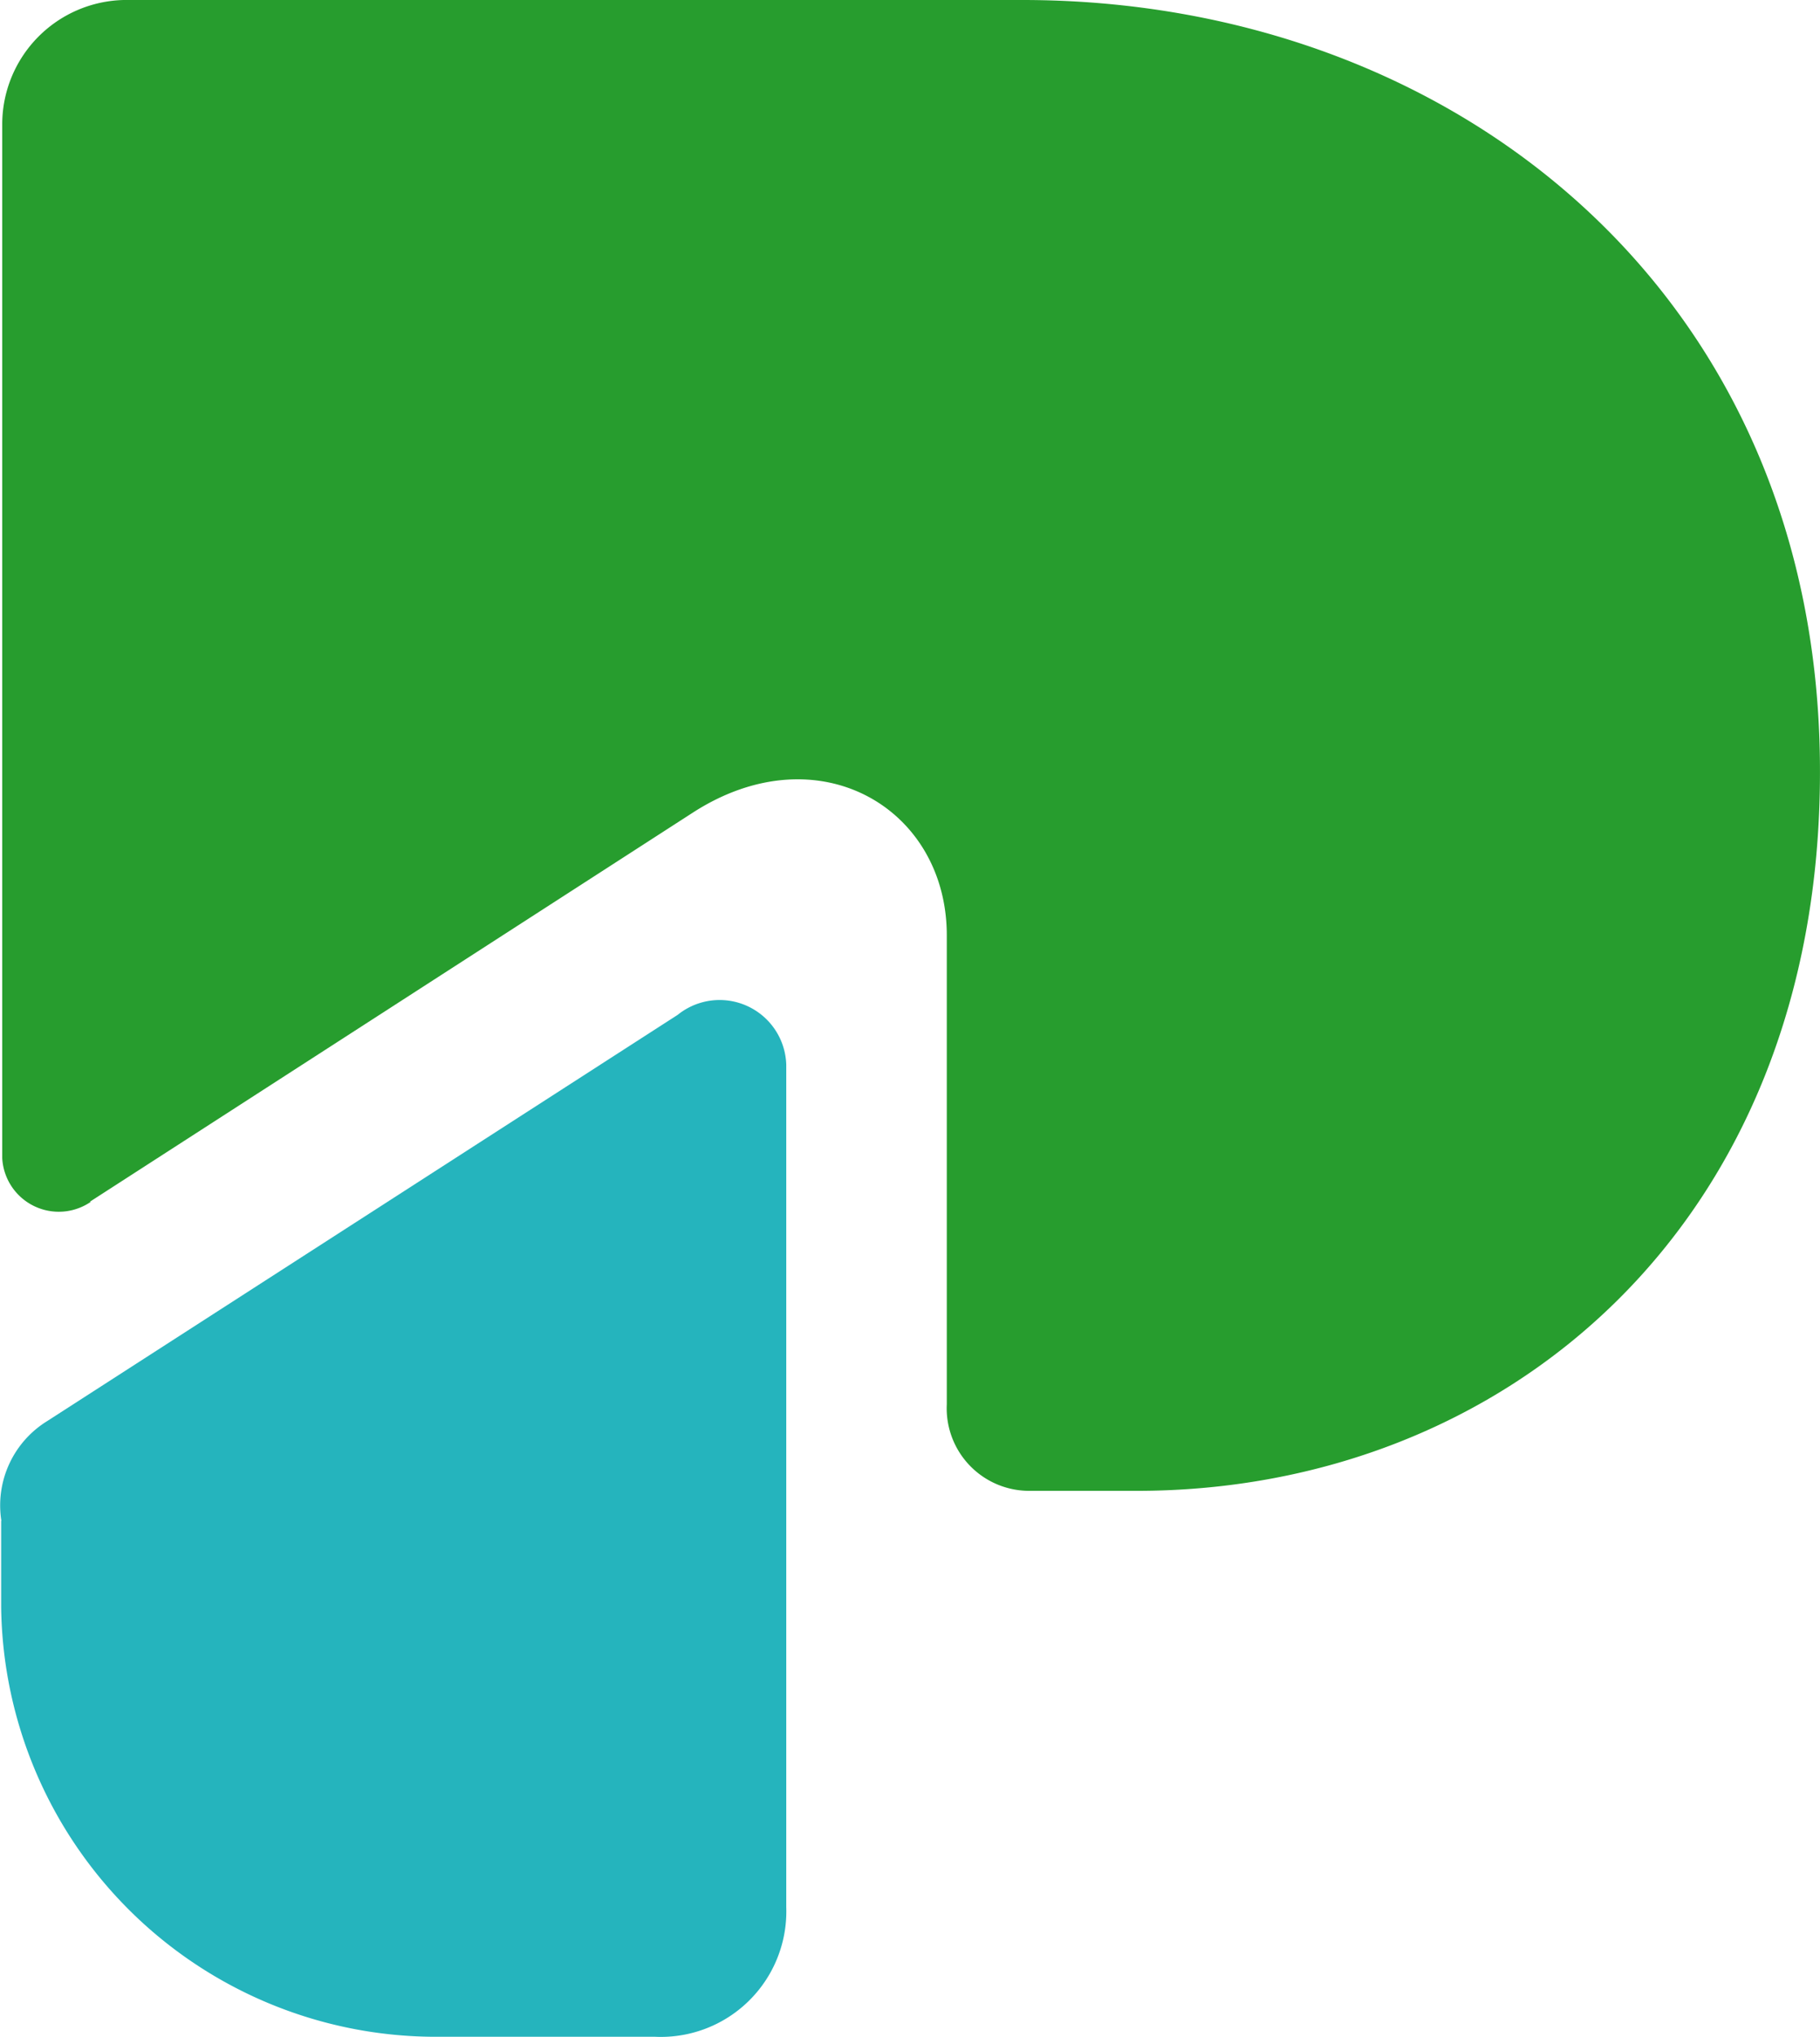 <?xml version="1.0" encoding="UTF-8" standalone="no"?>
<!-- Created with Inkscape (http://www.inkscape.org/) -->

<svg
   width="109.945"
   height="123"
   viewBox="0 0 247.698 277.11"
   version="1.1"
   id="svg60"
   inkscape:version="1.1.2 (0a00cf5339, 2022-02-04)"
   sodipodi:docname="BancoProvincia.svg"
   inkscape:export-filename="/home/kuwox/lampstack-8.1.4-0/apache2/htdocs/Caserta-Landing/public/images/BancoProvincia.png"
   inkscape:export-xdpi="81.202904"
   inkscape:export-ydpi="81.202904"
   xmlns:inkscape="http://www.inkscape.org/namespaces/inkscape"
   xmlns:sodipodi="http://sodipodi.sourceforge.net/DTD/sodipodi-0.dtd"
   xmlns="http://www.w3.org/2000/svg"
   xmlns:svg="http://www.w3.org/2000/svg">
  <sodipodi:namedview
     id="namedview62"
     pagecolor="#ffffff"
     bordercolor="#666666"
     borderopacity="1.0"
     inkscape:pageshadow="2"
     inkscape:pageopacity="0.0"
     inkscape:pagecheckerboard="0"
     inkscape:document-units="mm"
     showgrid="false"
     scale-x="8.515"
     inkscape:zoom="2.6262346"
     inkscape:cx="24.179105"
     inkscape:cy="85.293219"
     inkscape:window-width="1920"
     inkscape:window-height="930"
     inkscape:window-x="0"
     inkscape:window-y="40"
     inkscape:window-maximized="1"
     inkscape:current-layer="layer1"
     units="px" />
  <defs
     id="defs57" />
  <g
     inkscape:label="Capa 1"
     inkscape:groupmode="layer"
     id="layer1">
    <g
       id="g83"
       transform="matrix(29.091,0,0,29.091,-1160.777,0)"
       inkscape:export-filename="/home/kuwox/lampstack-8.1.4-0/apache2/htdocs/Caserta-Landing/public/images/g83.png"
       inkscape:export-xdpi="81.202904"
       inkscape:export-ydpi="81.202904">
      <path
         class="cls-1"
         d="m 39.907,7.112 v 0.405 a 2.035,2.035 0 0 0 2.013,2.008 h 1.045 A 0.587,0.587 0 0 0 43.58,8.919 V 4.979 a 0.312,0.312 0 0 0 -0.508,-0.233 l -2.95,1.9 a 0.463,0.463 0 0 0 -0.214,0.466"
         id="path6"
         style="fill:#25b4bd;stroke-width:0.265" />
      <path
         class="cls-2"
         d="m 40.322,5.62 2.826,-1.823 c 0.585,-0.373 1.183,-0.016 1.183,0.577 v 2.193 a 0.386,0.386 0 0 0 0.384,0.405 h 0.505 c 1.722,0 3.196,-1.244 3.196,-3.36 C 48.419,1.371 46.699,0 44.685,0 h -4.204 A 0.582,0.582 0 0 0 39.912,0.577 V 5.416 a 0.265,0.265 0 0 0 0.415,0.204"
         id="path8"
         style="fill:#279d2e;stroke-width:0.265" />
    </g>
  </g>
</svg>
